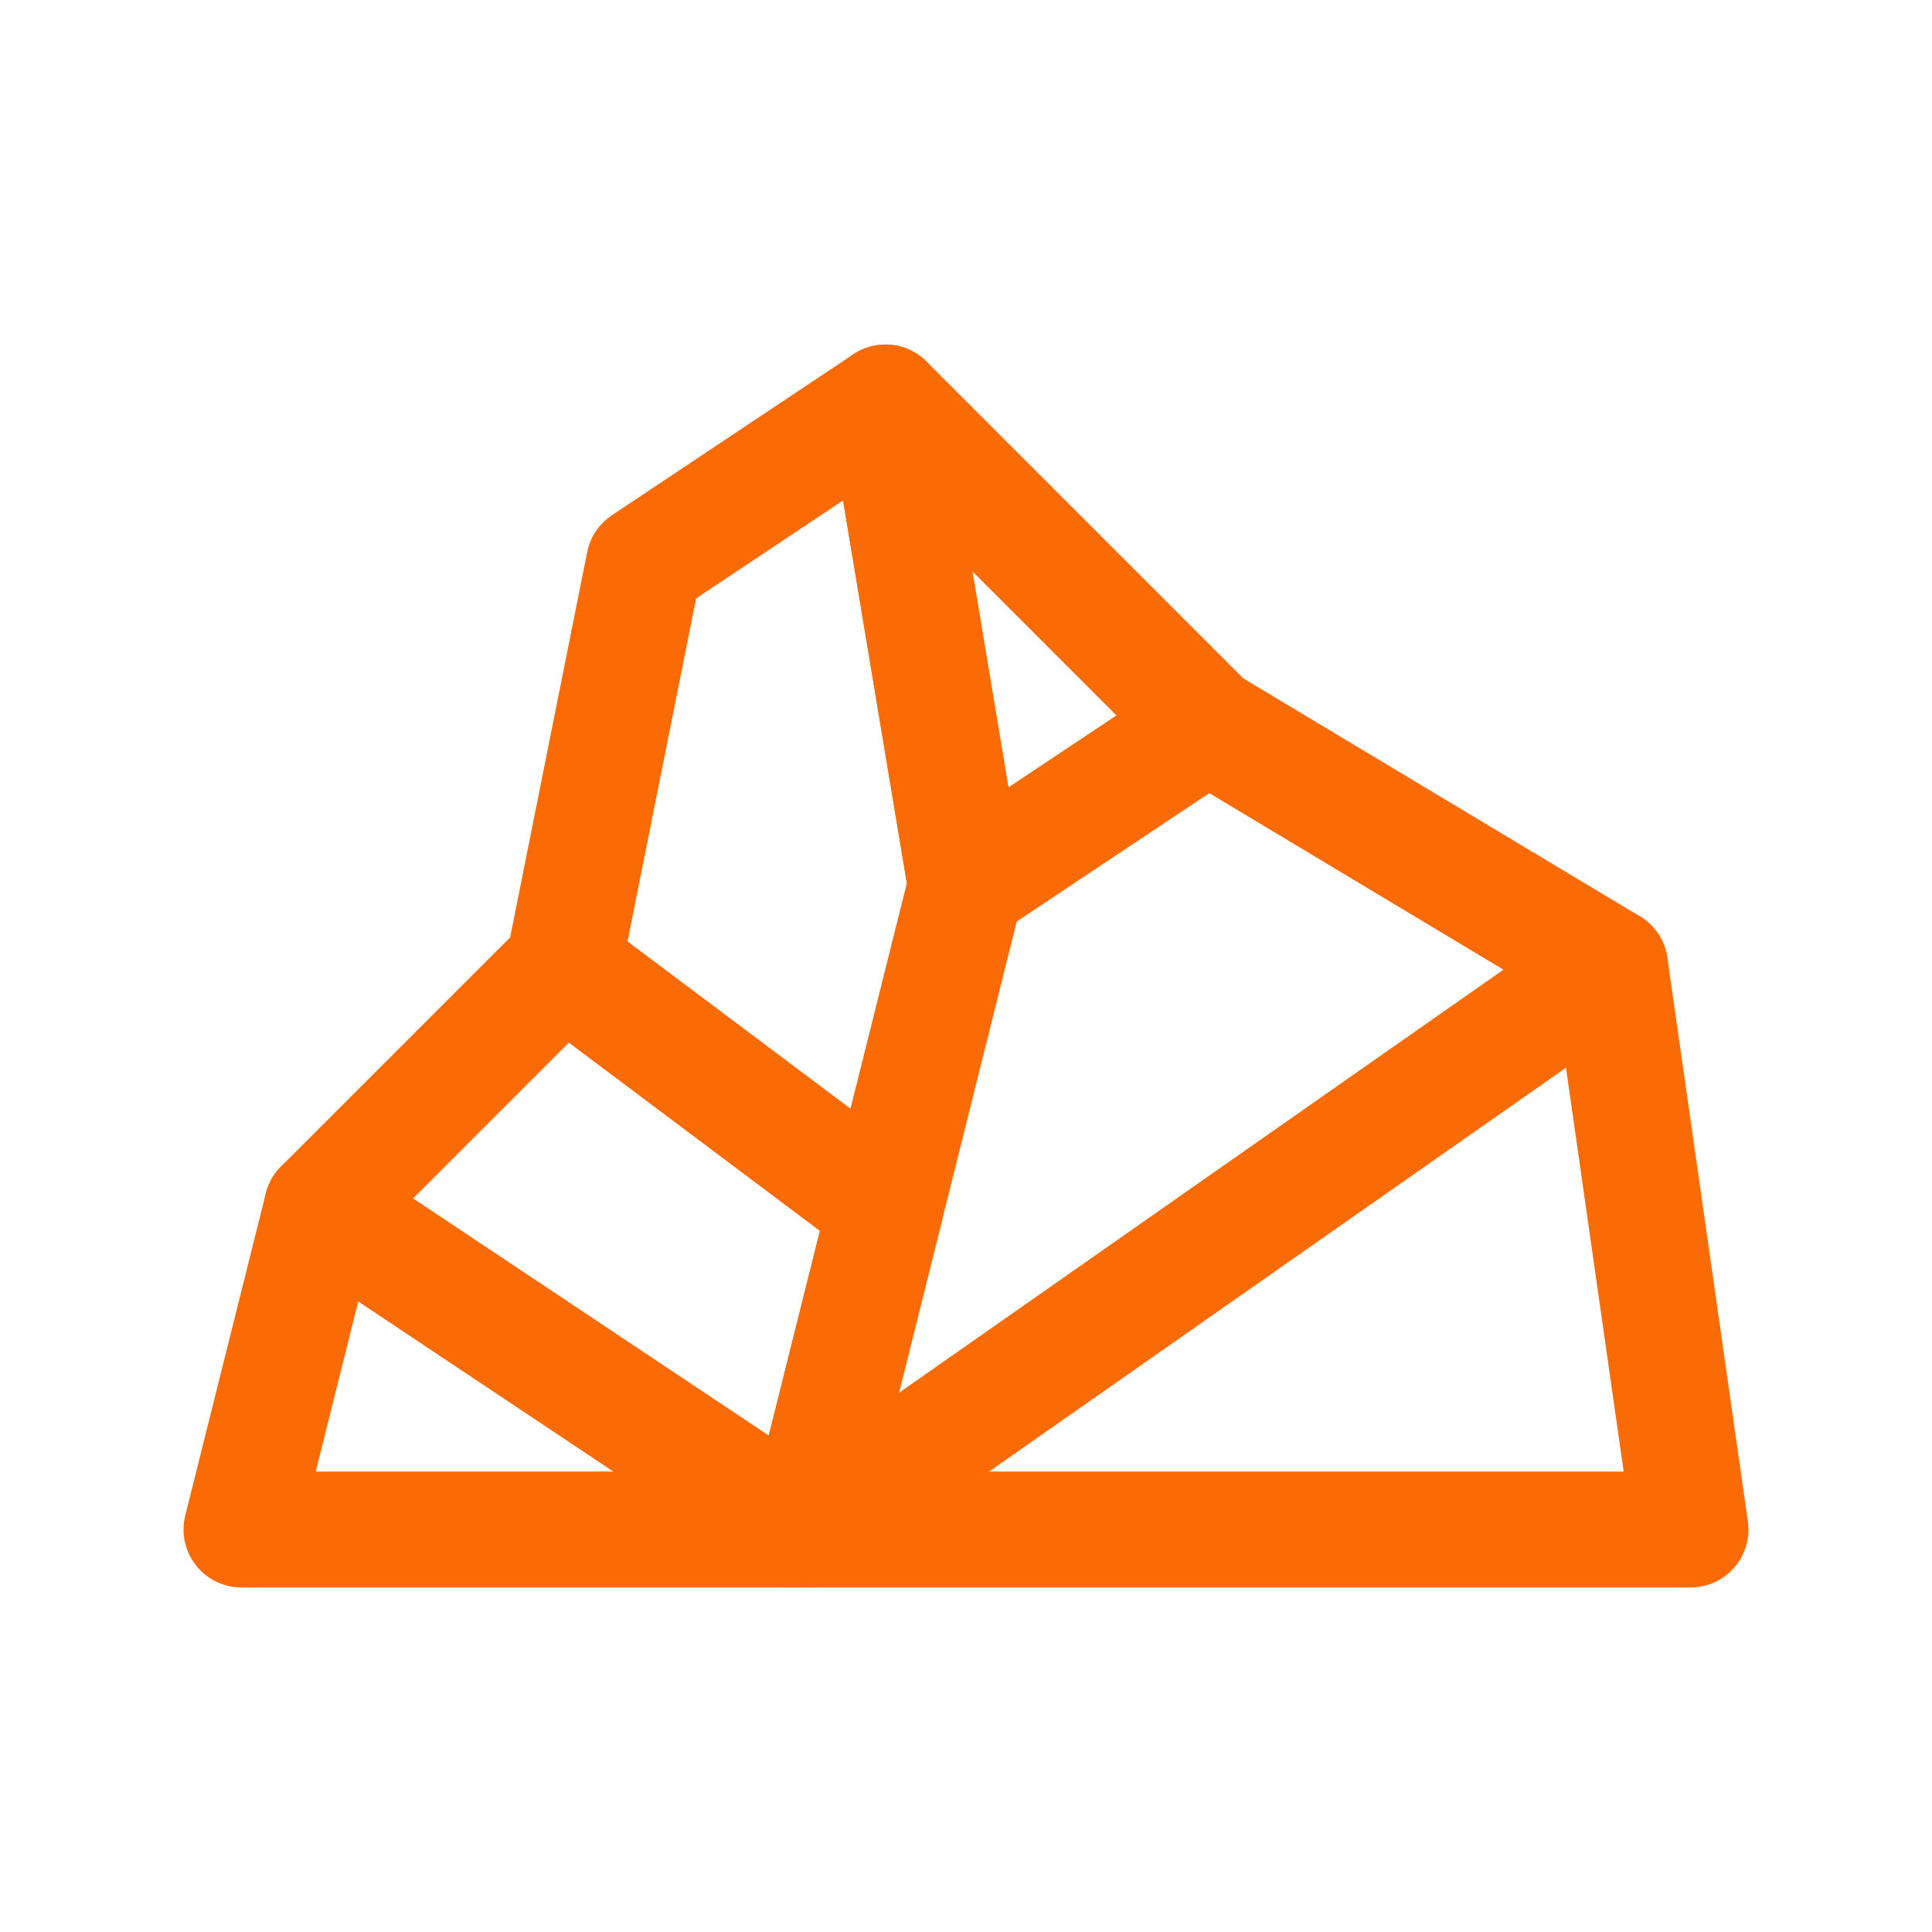 <svg width="100" height="100" viewBox="0 0 100 100" fill="none" xmlns="http://www.w3.org/2000/svg">
<path d="M16.667 62.5L12.5 79.167H41.667L50 45.834L62.5 37.5L83.333 50L41.667 79.167L45.833 62.5L29.167 50L33.333 29.167L45.833 20.834L50 45.834L41.667 79.167L16.667 62.5Z" stroke="#FA6B06" stroke-width="6" stroke-linecap="round" stroke-linejoin="round"/>
<path d="M41.667 79.167L16.667 62.5L29.167 50L45.834 62.5L41.667 79.167ZM41.667 79.167H87.5L83.334 50L41.667 79.167Z" stroke="#FA6B06" stroke-width="6" stroke-linecap="round" stroke-linejoin="round"/>
<path d="M50 45.834L45.834 20.834L62.5 37.5L50 45.834Z" stroke="#FA6B06" stroke-width="6" stroke-linecap="round" stroke-linejoin="round"/>
</svg>
